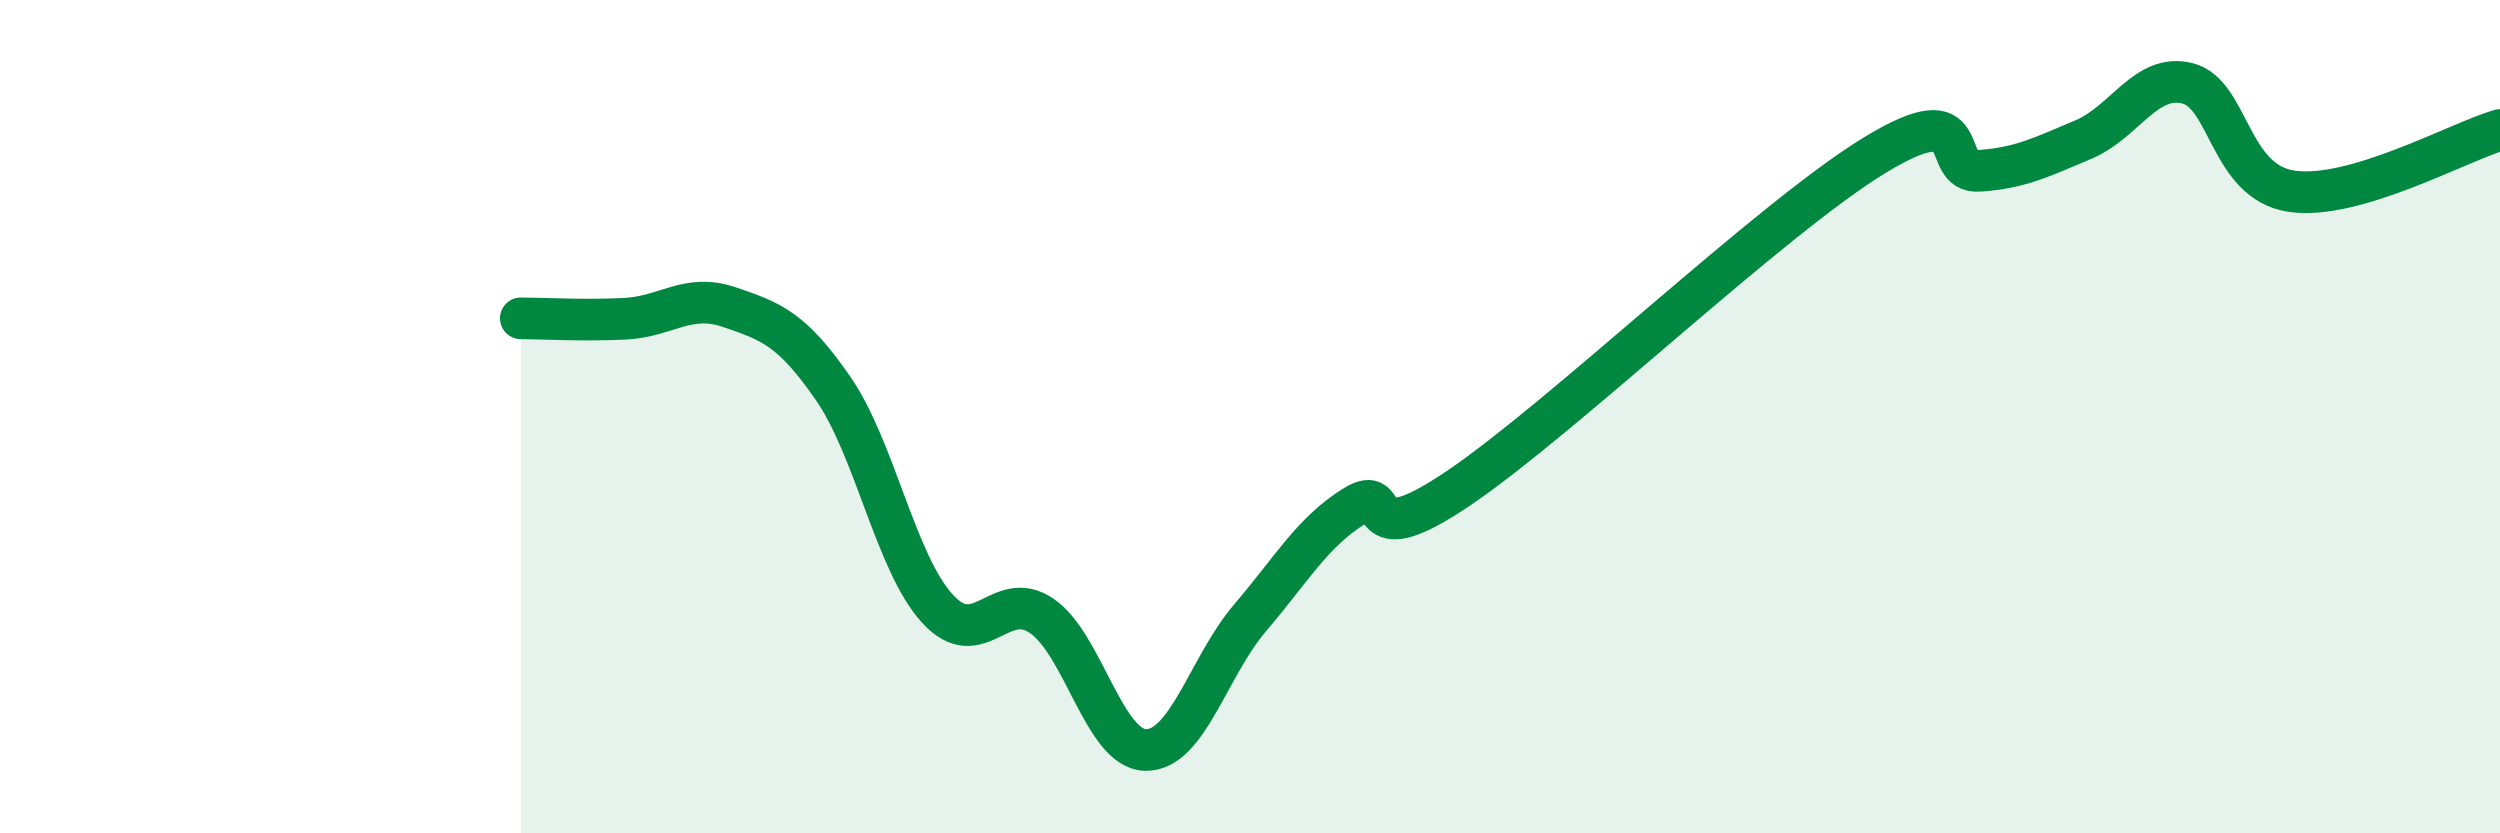 
    <svg width="60" height="20" viewBox="0 0 60 20" xmlns="http://www.w3.org/2000/svg">
      <path
        d="M 12.5,7.64 C 13,7.64 14,7.7 15,7.65 C 16,7.6 16.5,7.03 17.5,7.37 C 18.5,7.71 19,7.88 20,9.33 C 21,10.78 21.5,13.52 22.5,14.61 C 23.5,15.7 24,14.1 25,14.78 C 26,15.46 26.5,17.99 27.5,18 C 28.5,18.01 29,16 30,14.83 C 31,13.66 31.5,12.77 32.5,12.15 C 33.5,11.53 32.5,13.41 35,11.72 C 37.5,10.03 42.5,5.24 45,3.72 C 47.5,2.2 46.5,4.17 47.5,4.1 C 48.5,4.03 49,3.77 50,3.35 C 51,2.93 51.5,1.75 52.5,2 C 53.5,2.25 53.5,4.37 55,4.59 C 56.5,4.81 59,3.41 60,3.12L60 20L12.5 20Z"
        fill="#008740"
        opacity="0.1"
        stroke-linecap="round"
        stroke-linejoin="round"
      />
      <path
        d="M 12.5,7.64 C 13,7.64 14,7.7 15,7.65 C 16,7.6 16.5,7.03 17.5,7.37 C 18.5,7.71 19,7.88 20,9.33 C 21,10.78 21.5,13.52 22.5,14.61 C 23.5,15.7 24,14.1 25,14.78 C 26,15.46 26.5,17.99 27.5,18 C 28.5,18.01 29,16 30,14.83 C 31,13.66 31.5,12.77 32.5,12.15 C 33.5,11.53 32.5,13.41 35,11.72 C 37.5,10.03 42.5,5.24 45,3.72 C 47.5,2.2 46.5,4.17 47.5,4.1 C 48.5,4.03 49,3.77 50,3.35 C 51,2.93 51.5,1.75 52.5,2 C 53.5,2.25 53.5,4.37 55,4.59 C 56.5,4.81 59,3.41 60,3.12"
        stroke="#008740"
        stroke-width="1"
        fill="none"
        stroke-linecap="round"
        stroke-linejoin="round"
      />
    </svg>
  